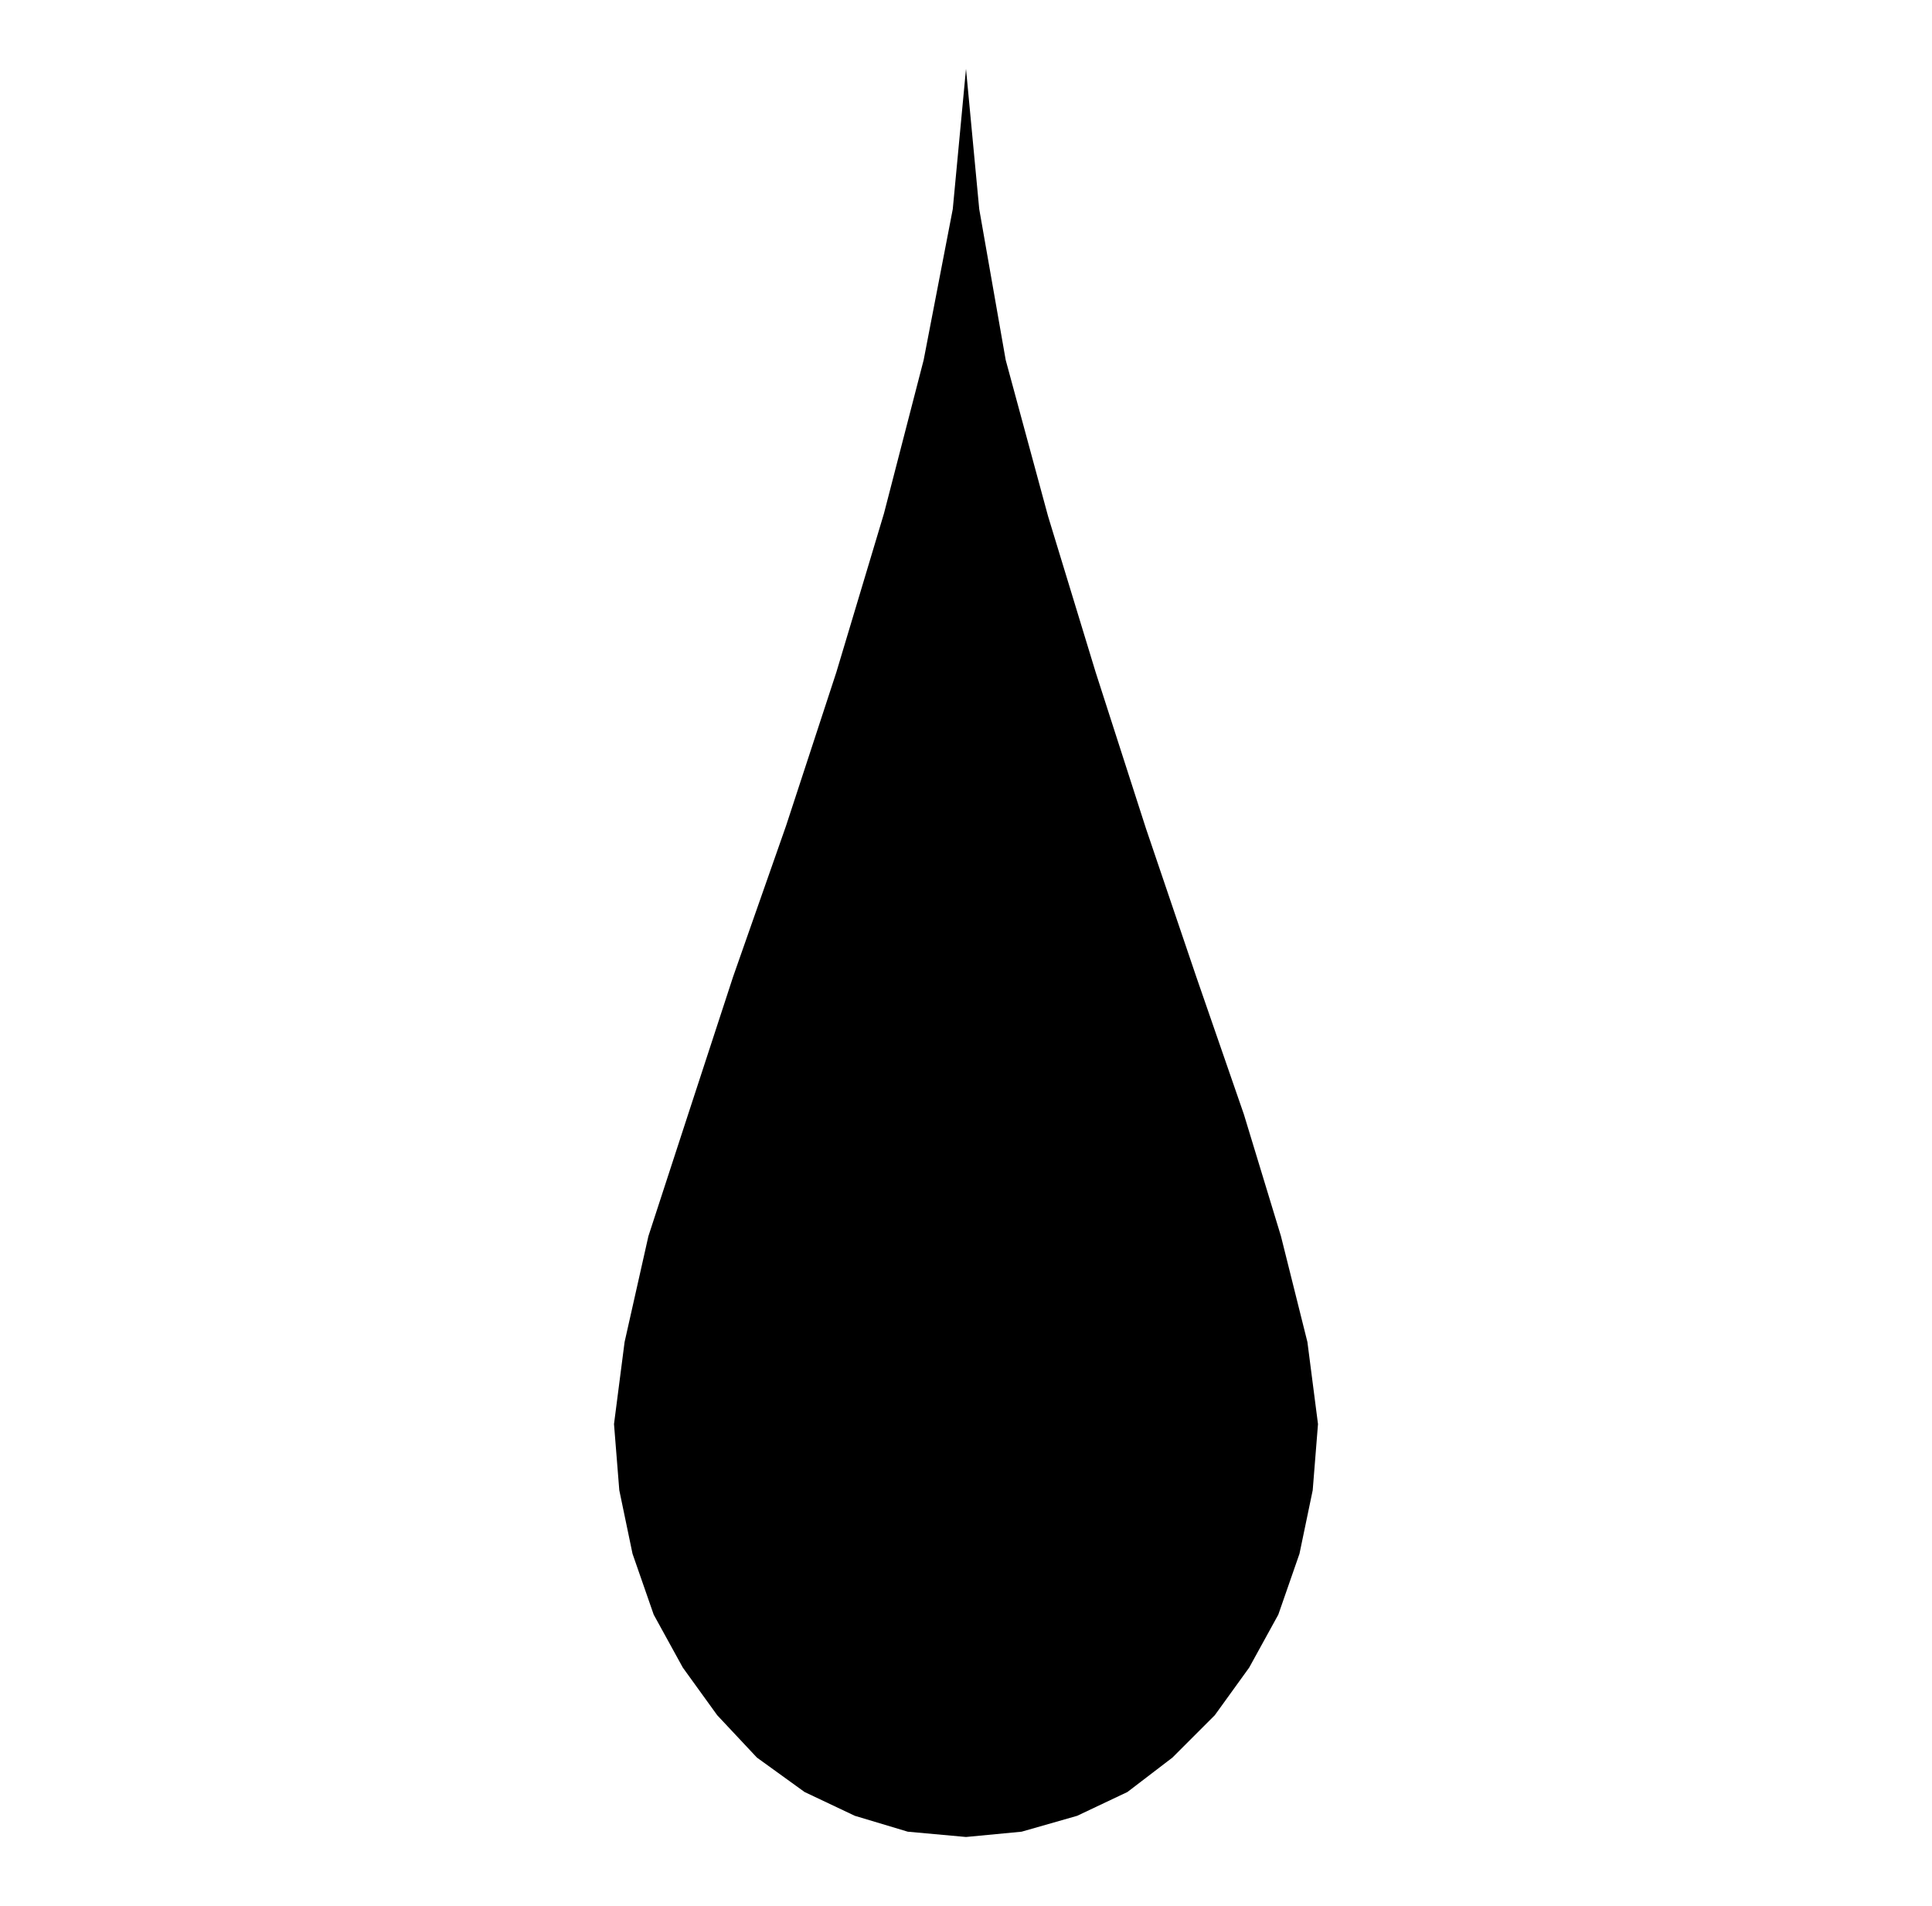 <svg xmlns="http://www.w3.org/2000/svg" fill-rule="evenodd" height="96" preserveAspectRatio="none" stroke-linecap="round" viewBox="0 0 730 720" width="97.333"><style>.brush0{fill:#fff}.pen0{stroke:#000;stroke-width:1;stroke-linejoin:round}.brush1{fill:none}</style><path fill-rule="nonzero" style="fill:#000;stroke:none" d="m365 26 5 53 10 57 16 59 18 59 19 59 19 56 18 52 14 46 10 40 4 31-2 25-5 24-8 23-11 20-13 18-16 16-17 13-19 9-21 6-21 2-22-2-20-6-19-9-18-13-15-16-13-18-11-20-8-23-5-24-2-25 4-31 9-40 15-46 17-52 20-57 19-58 18-60 15-58 11-57 5-53z"/></svg>
